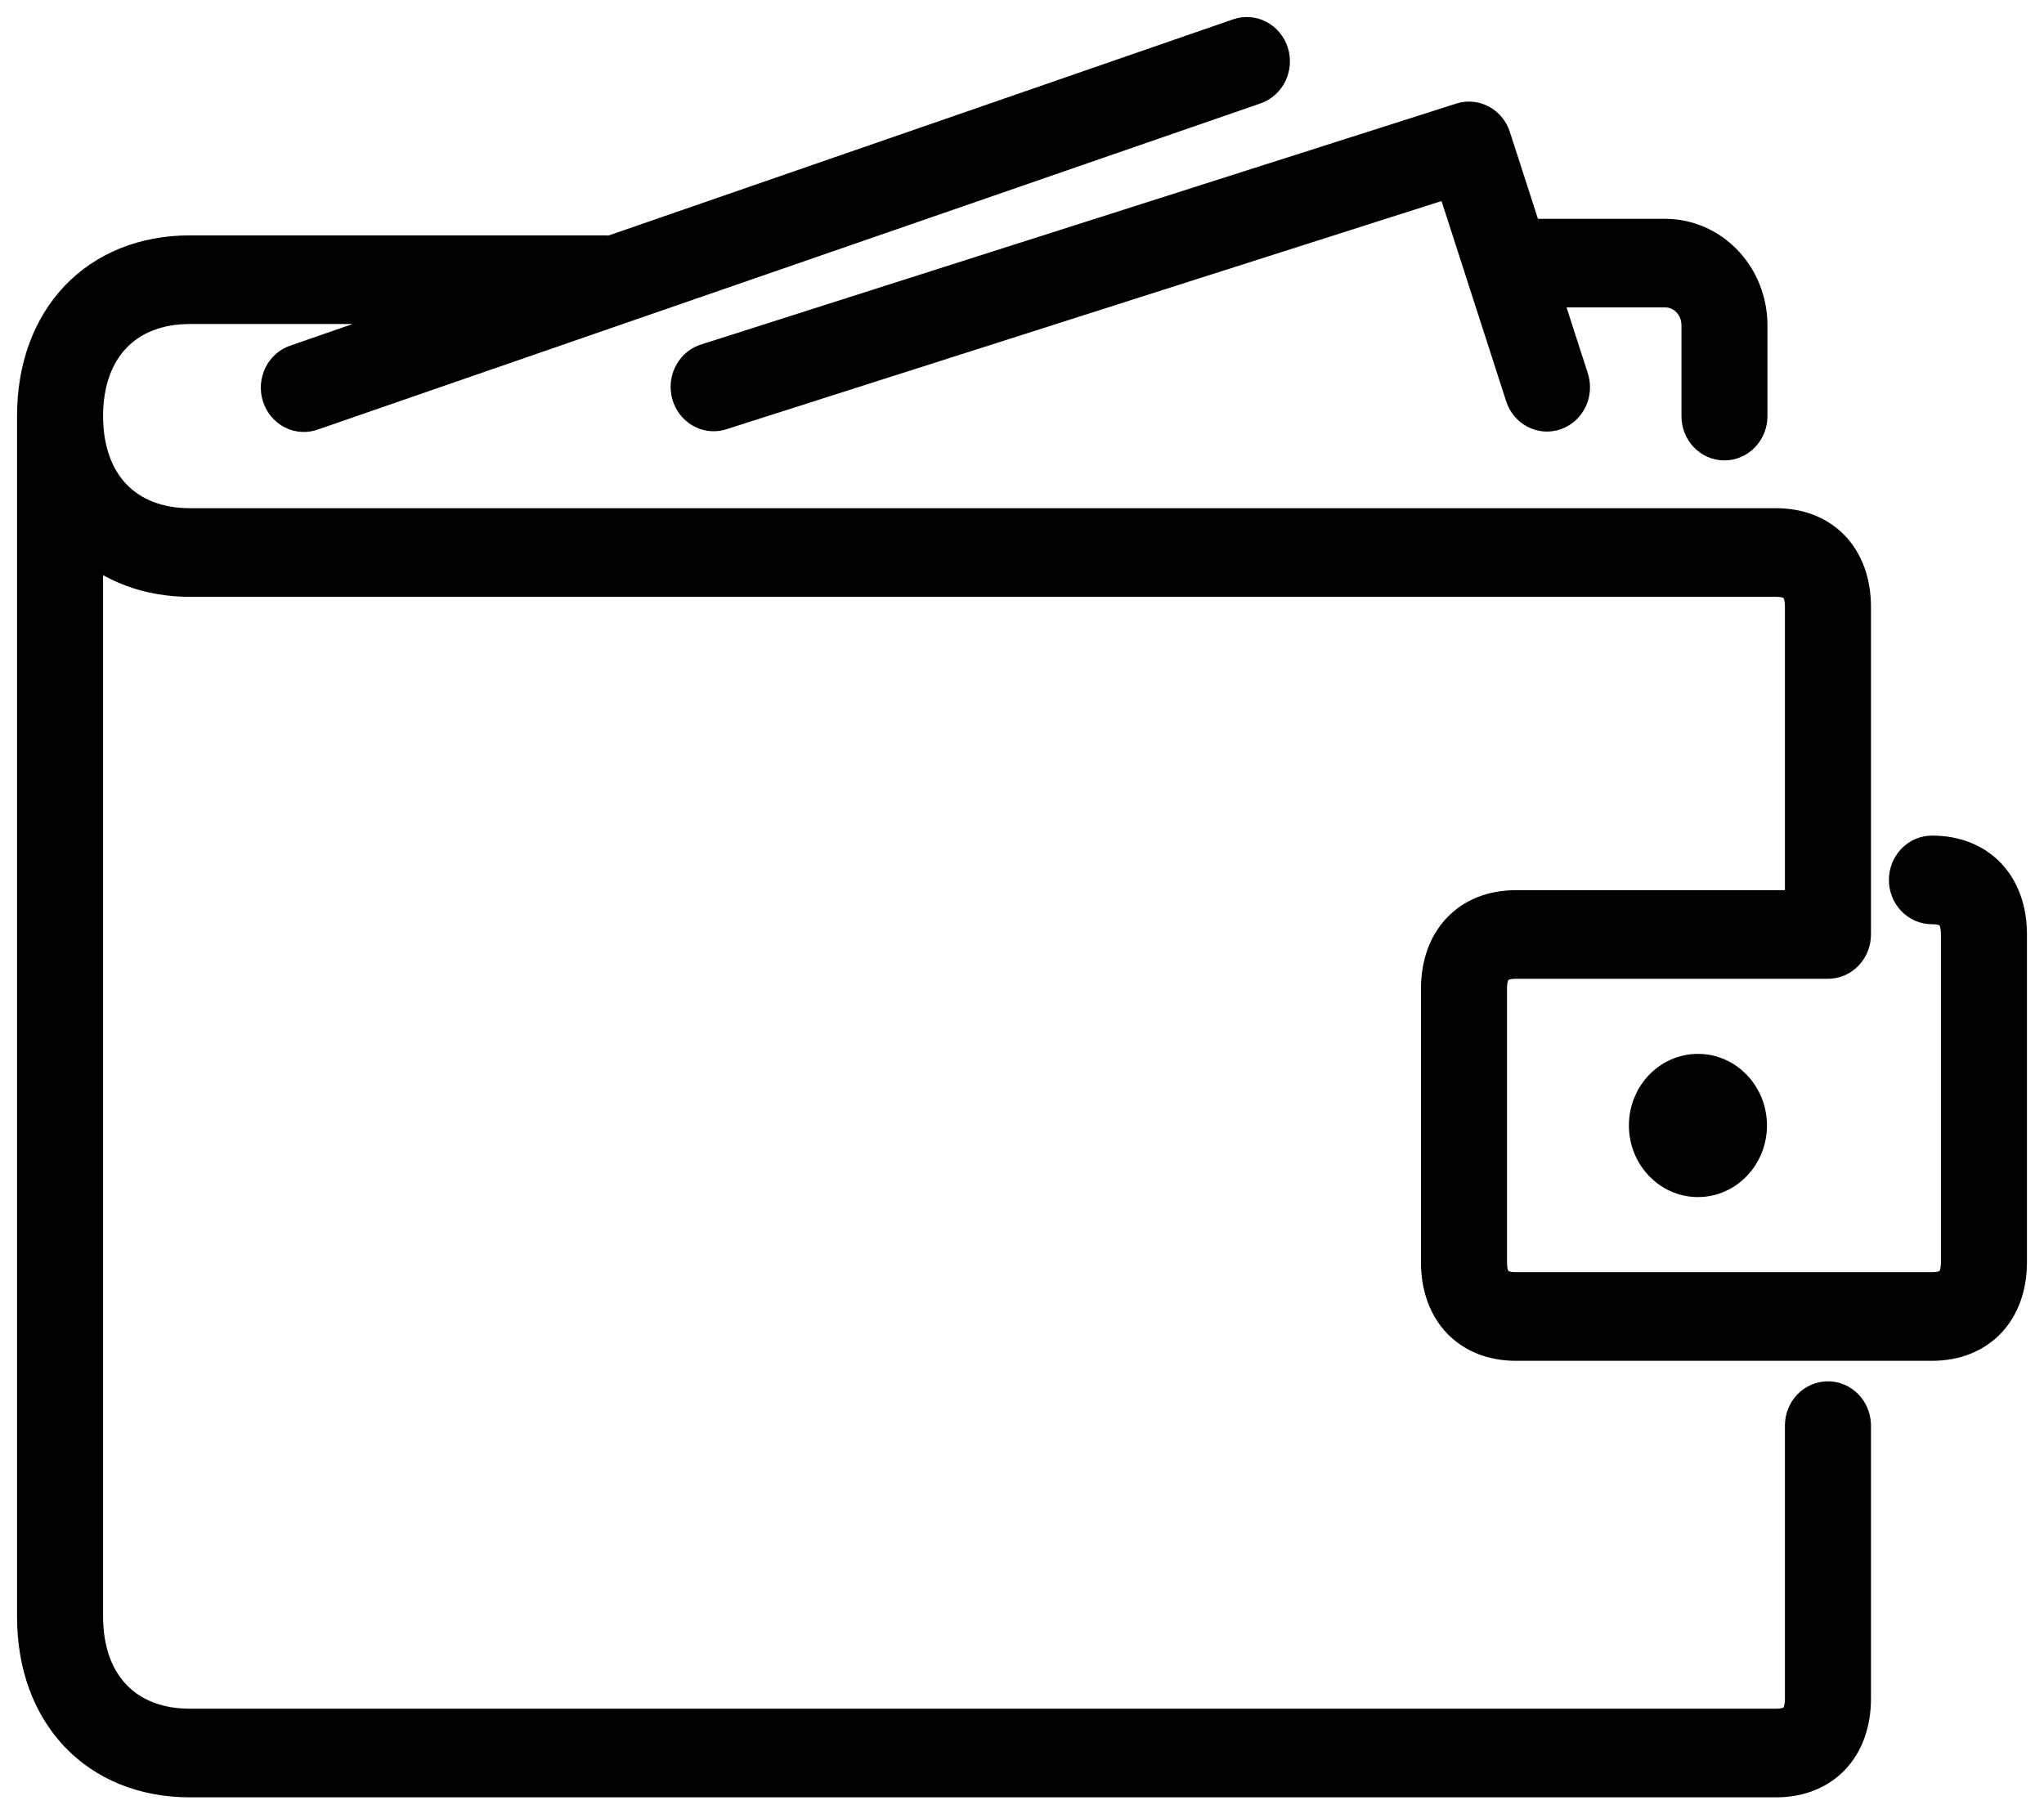 <svg width="60" height="53" viewBox="0 0 60 53" fill="none" xmlns="http://www.w3.org/2000/svg">
<path d="M50.619 13.017C50.822 13.017 51.016 12.932 51.159 12.782C51.302 12.632 51.382 12.428 51.382 12.216V9.548C51.382 8.853 51.118 8.186 50.649 7.694C50.181 7.202 49.545 6.925 48.882 6.924H44.781L43.845 4.026C43.782 3.829 43.648 3.666 43.471 3.571C43.295 3.476 43.09 3.456 42.901 3.517L20.688 10.604C20.504 10.675 20.353 10.816 20.266 11C20.178 11.184 20.162 11.396 20.219 11.592C20.276 11.789 20.403 11.955 20.573 12.056C20.743 12.158 20.944 12.187 21.134 12.137L42.638 5.274L44.688 11.626C44.753 11.828 44.891 11.993 45.073 12.087C45.254 12.181 45.464 12.196 45.656 12.128C45.847 12.059 46.005 11.914 46.095 11.724C46.184 11.533 46.198 11.313 46.133 11.112L45.298 8.525H48.884C49.421 8.525 49.858 8.983 49.858 9.547V12.216C49.856 12.658 50.198 13.017 50.619 13.017Z" fill="#000000" stroke="#000000" stroke-linejoin="round"/>
<path d="M56.711 25.032C56.508 25.032 56.314 25.117 56.171 25.267C56.028 25.417 55.947 25.621 55.947 25.834C55.947 26.046 56.028 26.25 56.171 26.4C56.314 26.55 56.508 26.634 56.711 26.634C57.246 26.634 57.474 26.873 57.474 27.436V37.048C57.474 37.61 57.246 37.849 56.711 37.849H44.5C43.964 37.849 43.737 37.61 43.737 37.048V29.038C43.737 28.475 43.964 28.236 44.5 28.236H53.658C53.86 28.236 54.054 28.152 54.197 28.002C54.341 27.852 54.421 27.648 54.421 27.436V17.823C54.421 16.364 53.522 15.42 52.132 15.42H5.579C3.697 15.42 2.526 14.191 2.526 12.216C2.526 10.241 3.697 9.012 5.579 9.012H13.326L8.708 10.611C8.609 10.641 8.517 10.691 8.438 10.759C8.358 10.827 8.292 10.911 8.244 11.007C8.197 11.102 8.167 11.206 8.159 11.314C8.15 11.421 8.162 11.529 8.195 11.632C8.227 11.734 8.278 11.828 8.346 11.909C8.414 11.99 8.496 12.056 8.589 12.103C8.681 12.149 8.782 12.176 8.884 12.181C8.987 12.186 9.089 12.169 9.186 12.131L36.841 2.562C36.936 2.529 37.024 2.477 37.1 2.408C37.176 2.339 37.238 2.256 37.283 2.162C37.328 2.068 37.355 1.965 37.363 1.86C37.37 1.755 37.358 1.65 37.326 1.55C37.295 1.45 37.245 1.358 37.179 1.278C37.114 1.198 37.034 1.133 36.944 1.086C36.855 1.038 36.757 1.01 36.657 1.002C36.557 0.994 36.457 1.007 36.362 1.04L17.893 7.433C17.858 7.426 17.826 7.41 17.79 7.41H5.579C2.841 7.41 1 9.342 1 12.216V47.461C1 50.335 2.841 52.267 5.579 52.267H52.132C53.522 52.267 54.421 51.323 54.421 49.864V41.854C54.421 41.641 54.341 41.438 54.197 41.287C54.054 41.137 53.86 41.053 53.658 41.053C53.456 41.053 53.261 41.137 53.118 41.287C52.975 41.438 52.895 41.641 52.895 41.854V49.864C52.895 50.426 52.667 50.665 52.132 50.665H5.579C3.697 50.665 2.526 49.436 2.526 47.461V15.92C3.309 16.614 4.346 17.022 5.579 17.022H52.132C52.667 17.022 52.895 17.261 52.895 17.823V26.634H44.5C43.109 26.634 42.211 27.578 42.211 29.038V37.048C42.211 38.507 43.109 39.451 44.5 39.451H56.711C58.101 39.451 59 38.507 59 37.048V27.436C59 25.976 58.101 25.032 56.711 25.032Z" fill="#000000" stroke="#000000" stroke-linejoin="round"/>
<path d="M49.842 34.644C50.685 34.644 51.368 33.927 51.368 33.042C51.368 32.157 50.685 31.44 49.842 31.44C48.999 31.44 48.315 32.157 48.315 33.042C48.315 33.927 48.999 34.644 49.842 34.644Z" fill="#000000" stroke="#000000" stroke-linejoin="round"/>
</svg>
